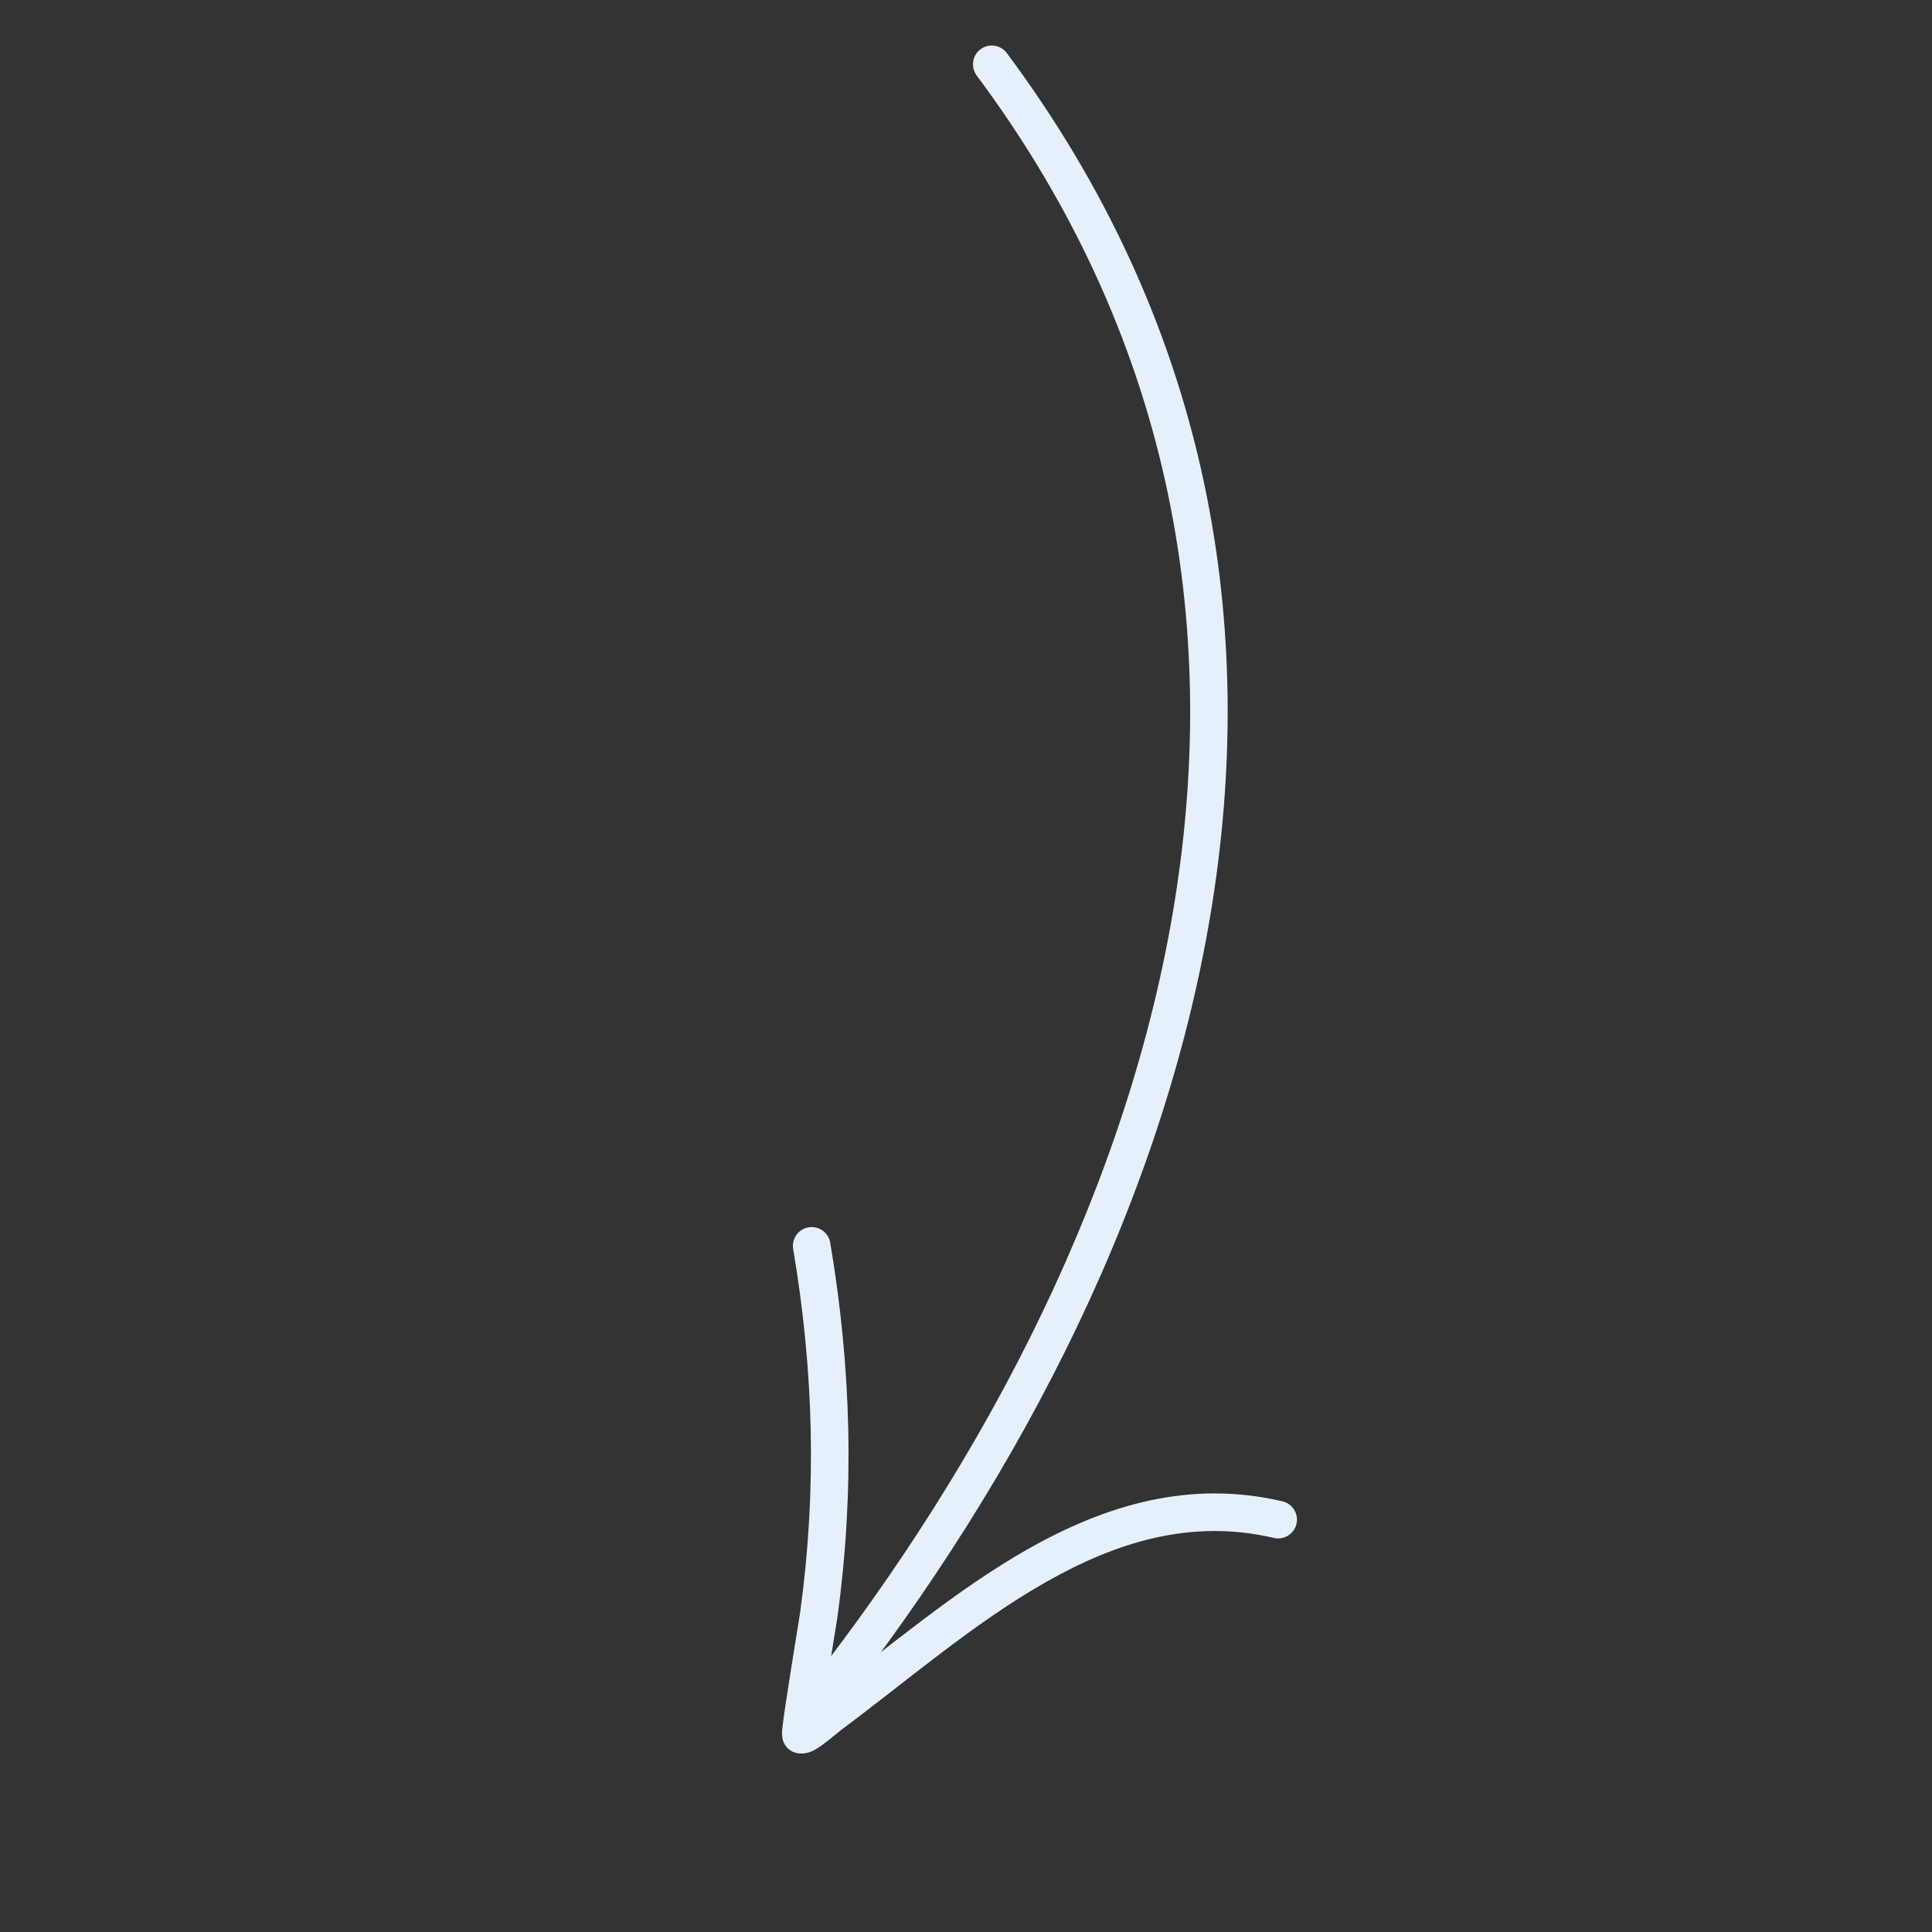 <svg width="166" height="166" viewBox="0 0 166 166" fill="none" xmlns="http://www.w3.org/2000/svg">
<rect x="0" y="0" width="166" height="166" fill="#333333" stroke="none"/>
<g clip-path="url(#clip0_5_3807)">
<path fill-rule="evenodd" clip-rule="evenodd" d="M83.921 6.49C117.09 51.01 101.104 104.732 69.008 145.409C68.459 146.108 68.576 147.125 69.276 147.675C69.976 148.225 70.992 148.107 71.542 147.407C104.539 105.593 120.606 50.328 86.506 4.561C85.976 3.847 84.966 3.7 84.249 4.232C83.535 4.762 83.388 5.773 83.921 6.49Z" fill="#E6F0FC"/>
<path fill-rule="evenodd" clip-rule="evenodd" d="M70.88 145.648C71.314 142.846 71.899 139.336 71.954 138.936C73.436 128.09 73.157 117.595 71.335 106.777C71.188 105.899 70.353 105.306 69.475 105.453C68.596 105.599 68.003 106.434 68.15 107.313C69.921 117.802 70.195 127.98 68.755 138.501C68.671 139.115 67.353 147.004 67.206 148.619C67.142 149.282 67.312 149.676 67.361 149.765C67.603 150.249 67.96 150.462 68.265 150.572C68.611 150.692 69.23 150.753 69.944 150.384C70.69 149.996 72.031 148.815 72.394 148.545C77.879 144.476 83.647 139.457 89.915 135.907C95.892 132.521 102.333 130.468 109.454 132.141C110.321 132.345 111.19 131.804 111.395 130.937C111.599 130.071 111.058 129.201 110.191 128.997C102.23 127.128 95.005 129.314 88.325 133.097C82.095 136.627 76.342 141.562 70.88 145.648Z" fill="#E6F0FC"/>
</g>
<defs>
<clipPath id="clip0_5_3807">
<rect width="116.835" height="116.835" fill="white" transform="translate(0.185 82.799) rotate(-45)"/>
</clipPath>
</defs>
</svg>
